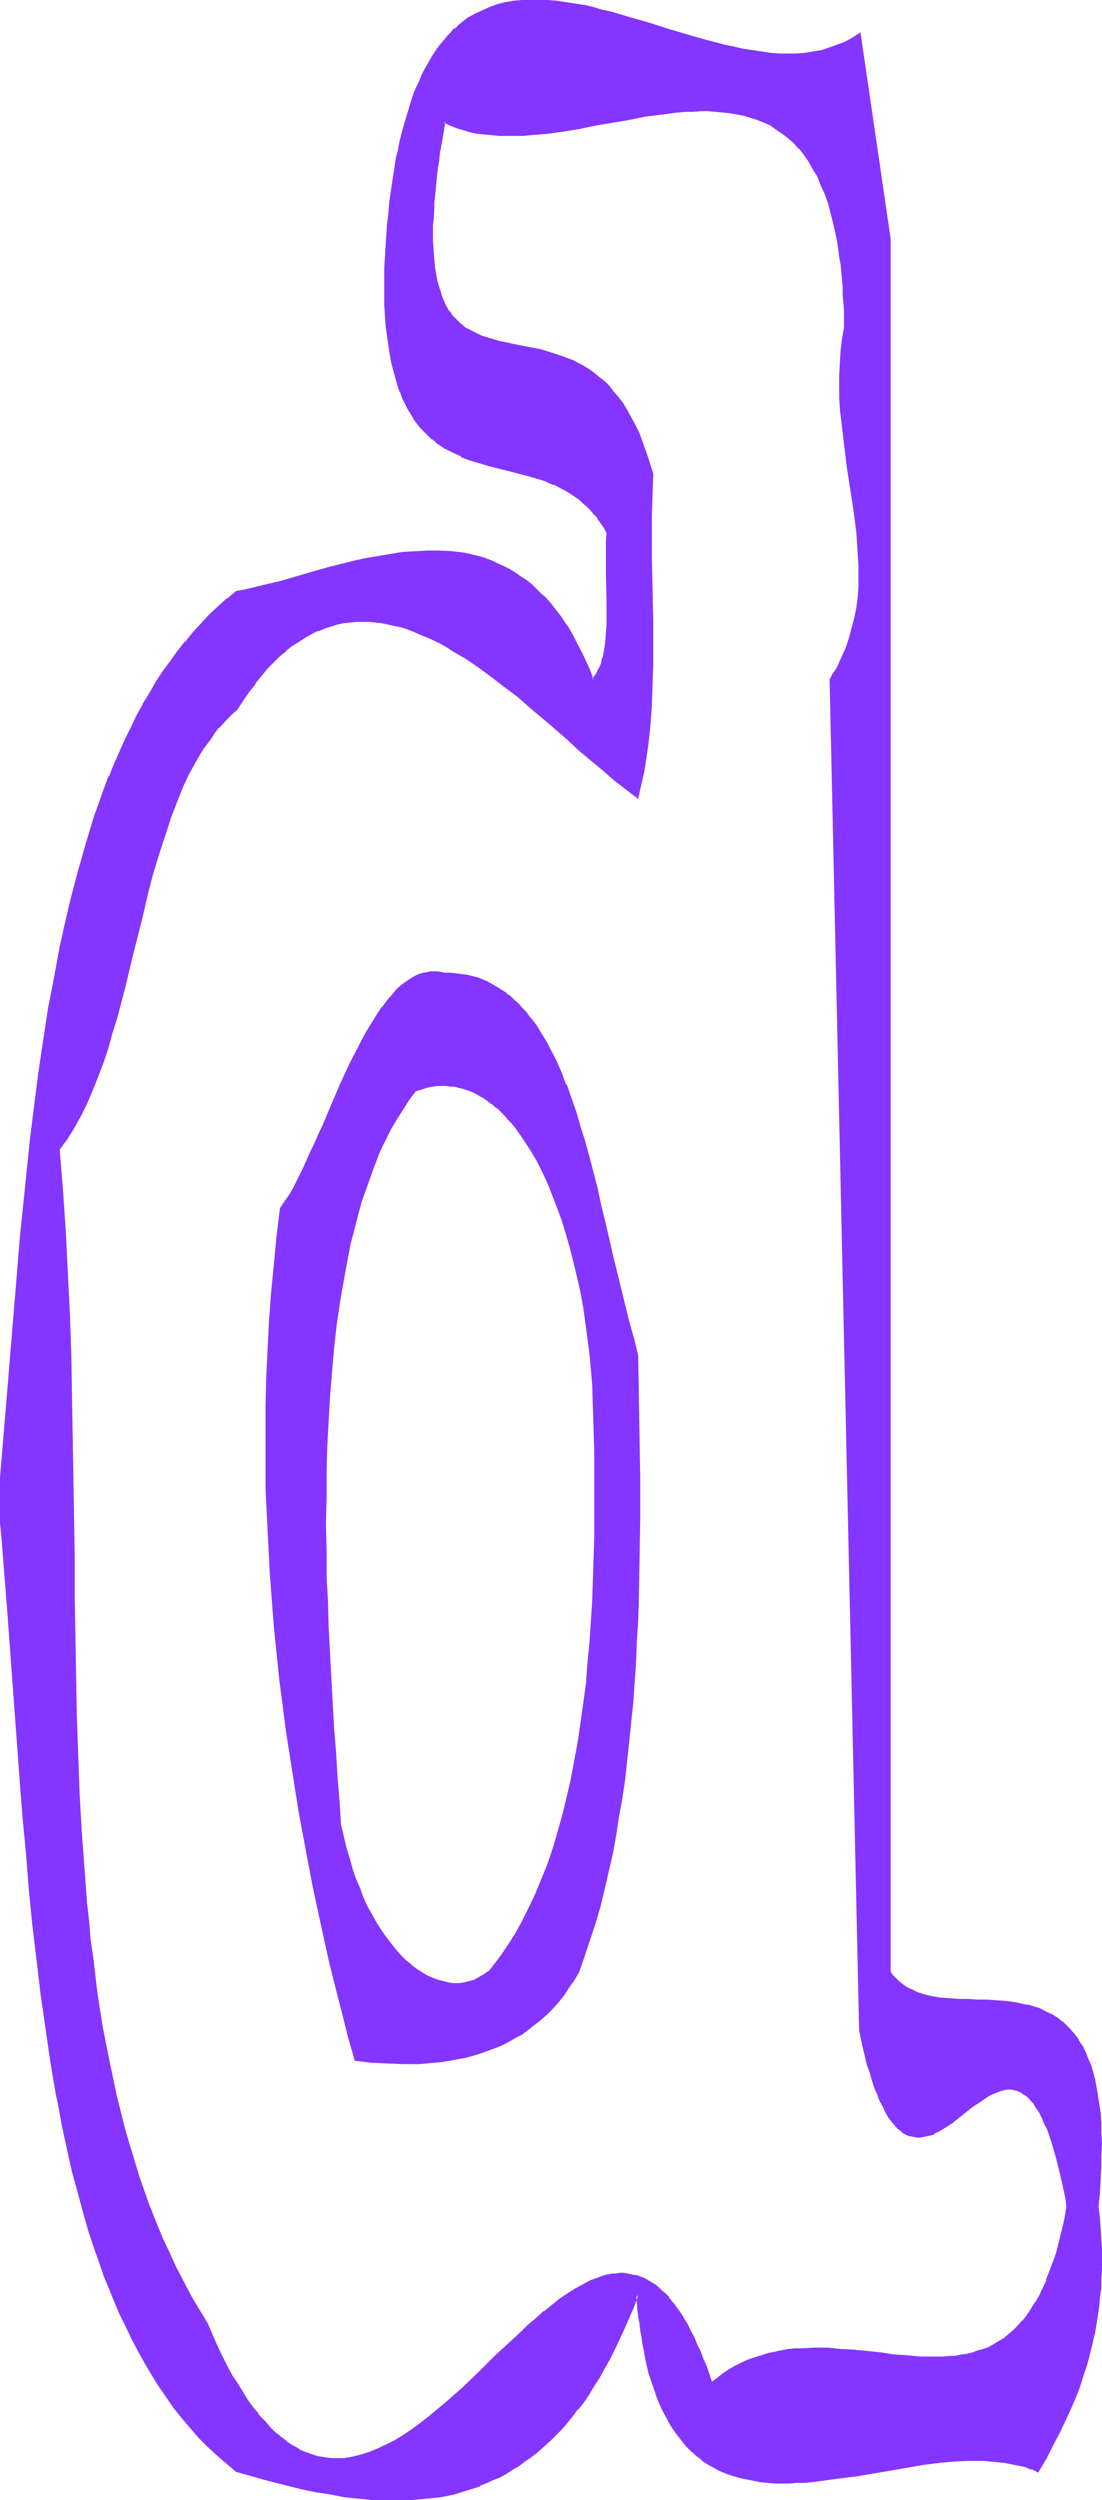 <svg xmlns="http://www.w3.org/2000/svg" fill-rule="evenodd" height="588.515" preserveAspectRatio="none" stroke-linecap="round" viewBox="0 0 1606 3642" width="259.485"><style>.brush1{fill:#8435ff}.pen1{stroke:none}</style><path class="pen1 brush1" d="m713 2873-7 5-7 4-8 3-7 2-7 2-8 1h-8l-8-1-7-1-8-2-8-3-8-4-8-5-8-5-7-6-8-6-8-8-7-8-7-9-7-9-7-10-7-11-7-12-6-12-6-13-6-13-5-14-5-15-5-15-4-16-4-16-4-17-3-34-2-35-3-35-2-36-3-36-2-37-2-37-1-38-2-38-1-37-1-38v-76l1-37 1-38 1-37 2-36 3-36 4-36 4-34 4-34 6-34 3-16 4-16 3-16 4-16 8-30 4-15 5-14 4-15 5-13 6-14 5-13 6-13 6-13 6-12 7-12 7-11 7-11 7-11 8-10 6-2 7-2 7-2 6-1 7-1h18l7 1 6 1 6 2 6 2 6 2 11 5 6 4 5 3 6 4 5 5 6 4 10 10 5 6 5 5 5 6 5 7 9 13 9 14 9 16 8 16 8 17 7 18 7 18 7 19 6 20 6 20 6 21 4 21 5 22 4 22 4 22 3 22 2 23 2 22 2 23 2 64 1 32 1 32v63l-1 32v31l-1 31-2 31-1 30-3 30-2 30-3 29-3 29-4 28-5 28-4 27-6 27-5 26-7 26-7 24-7 25-8 23-9 23-9 21-10 22-10 20-11 19-6 9-6 10-6 8-6 9-7 8-6 9zm-65-1455-5-1-5-1h-10l-5 1-5 1-4 1-5 2-5 2-4 3-9 6-4 3-5 4-4 4-4 5-8 9-8 11-8 11-8 12-8 13-7 14-7 14-7 14-14 30-14 31-13 30-7 15-6 15-6 14-7 13-6 13-6 13-6 11-6 11-6 10-6 8-5 42-5 41-3 41-3 41-3 41-1 41-2 41v81l1 40 1 40 2 40 2 40 3 40 3 39 4 40 5 38 4 39 5 39 6 38 6 38 6 38 7 38 7 37 8 37 7 37 8 36 9 36 8 36 9 36 9 35 10 35 23 3 23 1 23 1 23-1h12l11-1 11-2 11-1 12-2 11-3 10-2 11-4 11-3 10-4 10-5 10-4 10-6 10-6 9-6 9-7 9-7 9-8 9-9 8-9 8-10 7-11 7-11 7-11 9-23 8-24 7-24 7-25 7-25 6-25 5-26 5-27 5-27 4-27 4-27 4-28 3-29 3-28 2-29 2-29 2-29 2-29 1-30 1-30 2-59 1-60v-60l-1-60-1-60-1-59-7-24-6-24-12-49-12-49-11-49-6-24-6-24-6-23-5-23-7-22-6-22-7-21-7-20-7-20-8-19-8-18-8-17-5-8-4-8-5-7-5-8-5-7-5-6-5-7-6-6-5-6-6-5-6-6-6-4-6-5-7-4-7-4-6-3-8-4-7-2-7-2-8-2-8-2-8-1-9-1h-8z"/><path class="pen1 brush1" d="M712 2872v-1l-7 5-7 4-7 4-7 2-8 2-7 1h-8l-7-1-8-2-8-2-8-3-7-3-8-5-8-5-8-6h1l-8-6-8-8-7-8-7-9-7-9-7-10-7-11-6-11-7-12-6-13-5-14-6-14v1l-5-15-4-15-5-16-4-17-4-17-2-33-3-35-2-35-3-36-2-36-2-37-2-37-2-38-1-38-2-37v-38l-1-38 1-38v-37l1-38 2-37 2-36 3-36 3-35 4-35 5-34 6-34 3-16 3-16 3-16 4-15 8-31 4-15 5-14 5-14 5-14 5-14v1l5-14 6-13 6-12 6-12 7-12 7-11 7-11 7-11 8-10h-1l7-2 6-2 7-2 6-1 7-1h12l6 1h6l7 2h-1l6 1 6 2 6 2 12 6h-1l6 3 6 4 5 4 6 4h-1l6 4 10 10 5 6 5 5 5 6 5 7 9 13 9 14 9 15 8 16 8 17 7 18 7 18 7 19 6 20 6 21 5 20 5 21 5 22 4 22 3 22 3 22 3 23 2 22 2 23 2 64 1 32v127l-1 31-1 31-1 31-2 30-2 30-3 30-2 29-4 29-4 28-4 28-5 27-5 27-6 26-6 25-7 25-7 24-8 24-9 22-9 22-10 21-10 20-11 20v-1l-6 10-6 9-6 9-6 8-7 9-6 8 2 2 6-9 7-8 6-9 6-9 6-9 6-9 11-20 11-20 9-21 10-22 8-23 8-23 8-24 7-25 6-26 6-26 5-27 5-27 4-28 4-28 3-29 3-29 3-30 2-30 2-30 1-31 1-31 1-31v-95l-1-32v-32l-3-64-1-23-2-23-3-22-3-23-4-22-4-22-4-21-5-21-5-21-6-21-6-19-7-19-7-19-8-18-8-17-8-16-9-15-9-15-9-13-5-6-5-6v-1l-5-5-5-6-10-10-6-4v-1l-5-4-6-4-5-3-6-4-12-5v-1l-6-2-6-2-6-1-6-1-6-1h-1l-6-1h-6l-6 1h-7l-7 2-6 1-7 2-7 3-8 10-8 11-7 11-6 12-7 12-6 12-6 12-6 13-6 13v1l-5 13-5 14-5 14-4 15-5 14-8 31-3 16-4 16-3 16-3 16-6 33-5 34-4 35-3 36-3 36-2 36-2 37-1 38v113l1 38 1 37 1 38 2 38 2 37 2 37 2 36 3 36 2 35 3 35 3 34 3 17 4 17 5 15 4 16 6 14v1l5 14 6 13 6 13 6 12 7 11v1l6 10 7 11 7 9h1l7 9 7 8 8 8 8 6 8 6 7 6h1l7 4 8 4 8 3 8 2 8 2h16l8-1 7-1h1l7-3 7-3 7-4h1l7-5-2-2z"/><path class="pen1 brush1" d="m648 1417-5-1-5-1h-10l-5 1-5 1-5 1-5 2-4 2-5 3-9 6-4 3-5 4-4 4-4 5-8 9-8 11h-1l-7 11-8 13-8 13-7 13-7 14-8 15-14 30-13 30-13 31-7 15-6 14-7 14-6 14-6 13-6 12-6 12-6 10-7 10-6 9-5 41-4 42-4 41-3 41-2 41-2 41-1 41v121l2 40 2 40 2 40 3 40 3 40 4 39 4 39 5 38 5 39 6 38 6 38 6 38 7 38 7 37 7 37 8 37 8 37 8 36 9 36 9 35 9 36 10 35 24 3 23 1 23 1h23l12-1 11-1 11-1 12-2 11-2 11-2 11-3 10-3 11-4 11-4 10-4 10-5 10-6 10-5 9-7 9-7 9-7 9-8 9-9 8-9 8-10 7-11 8-11 7-12 8-23 8-24 8-24 7-24 6-25 6-26 6-26 5-27 4-27 5-27 4-27 3-28 3-28 3-29 3-29 2-29 2-29 1-29 2-30 1-30 1-59 1-60v-60l-1-60-1-60-1-59-6-24-7-25-12-49-12-49-11-48-6-24-5-24-6-23-6-23-6-22-7-22-6-21-7-20-7-20h-1l-7-19-8-18-9-17-4-8-5-8-5-8-4-7-5-7-6-7-5-7-6-6-5-6-6-5-6-6-6-4v-1l-7-4-6-4-7-4-7-4-7-3-7-3-8-2-8-2-8-1-8-1-9-1h-8l-1 3h17l9 2 8 1h-1l8 2 8 2 7 3 7 3 7 3 7 4h-1l7 4 6 5 6 4 6 6 6 5 5 6 6 6 5 7v-1l5 7 5 7 5 8 5 7 4 8 5 8 8 17 8 18 8 19 7 19 7 21 7 21 6 22 6 22 6 23 6 23 6 23 5 24 12 49 11 49 12 49 7 24 6 25v-1l2 59 1 60v120l-1 60-1 59-1 30-2 30-1 29-2 29-2 29-3 29-2 28-4 28-3 28-4 28-4 27-5 27-5 26-6 26-6 26-6 25-7 25-8 24-7 23-9 23-7 12-7 11-8 10h1l-8 10-8 9-9 9-9 8h1l-9 7-10 7-9 6-10 6h1l-10 5-10 5-11 5-10 4-10 3-11 3-11 3-11 2-11 2-11 2-11 1-12 1h1l-12 1h-46l-23-2-23-2 1 1-9-35-9-35-9-36-9-36-8-36-8-37v1l-8-37-7-37-7-38-7-37-7-38-6-38-5-38-5-39-5-39-4-39-4-39-3-39-3-40-3-40-1-40-2-40v-40l-1-40 1-41 1-41 2-41 2-41v1l3-42 4-41 4-41 5-42v1l6-9 6-9 6-11 6-12 6-12 7-13 6-14 6-14 7-14 6-15 13-31 14-30 14-30 7-14 7-15 8-13 7-13 8-12 8-12 8-10 8-9 4-5 4-4 5-4 4-3 9-6 4-2 5-3v1l4-2 5-2 4-1h15-1 5l5 2 1-3z"/><path class="pen1 brush1" d="m1037 3472-4-13-5-12-4-11-4-11-5-10-4-9-5-9-4-9-5-8-4-7-5-7-5-7-5-6-4-6-5-5-5-4-5-5-5-4-5-3-5-3-5-3-5-2-5-2-5-1-5-1-5-1h-16l-5 1-5 1-6 1-10 3-11 4-11 6-11 6-11 7-12 8-11 9-12 9-11 10-12 10-11 11-12 11-24 22-24 24-24 23-25 22-12 10-12 10-13 10-12 9-13 8-12 8-13 7-12 6-13 5-12 3-13 3-6 1-6 1h-19l-7-1-6-1-6-1-6-2-7-2-6-2-6-3-6-3-7-4-6-4-6-5-6-5-7-5-6-6-6-7-6-7-7-7-6-8-6-8-6-9-6-10-7-10-6-10-6-11-6-12-6-13-6-12-6-14-6-14-13-20-11-21-12-21-10-21-10-21-10-22-9-22-9-22-8-23-8-22-7-23-8-24-6-23-6-24-6-24-6-25-5-24-5-25-4-25-4-25-4-26-4-25-3-26-3-26-3-27-2-26-5-53-3-55-3-54-2-56-2-56-1-56-1-58-1-57-1-58v-59l-1-58-1-59-1-60-2-59-2-60-2-60-4-60-4-60-5-60 6-8 5-8 6-8 5-8 5-9 4-8 9-19 9-19 8-20 7-20 7-22 7-21 6-23 6-22 6-23 12-47 11-47 12-46 6-23 6-23 7-22 7-22 8-21 8-21 8-19 9-20 10-18 10-17 6-8 5-8 6-8 6-7 13-14 7-7 7-6 9-14 8-12 9-12 9-11 9-11 9-9 9-9 10-8 9-7 9-6 9-6 9-5 10-5 9-3 9-4 10-2 9-2 10-2h9l9-1 10 1h9l10 2 9 1 10 2 9 3 10 3 9 3 10 4 9 4 10 5 9 5 10 5 9 5 19 12 19 13 18 13 19 15 18 14 19 16 18 15 36 31 17 16 18 15 17 14 17 15 16 13 17 12 3-12 3-12 2-13 3-13 2-14 2-13 2-28 2-29 2-30v-91l-1-62V721l1-30-4-17-5-15-5-14-5-13-6-12-6-12-6-10-6-10-7-9-7-8-6-8-7-7-8-6-7-6-7-5-8-5-7-4-8-4-8-3-7-3-16-5-15-4-16-4-15-3-15-3-14-3-14-3-7-2-6-3-7-2-6-3-6-4-5-3-6-4-5-5-5-5-5-6-4-6-4-6-3-8-4-8-3-9-2-9-2-11-2-11-2-12-1-13v-45l1-8v-9l1-8 1-10 1-9 1-10 1-10 1-10 1-11 2-11 2-11 2-12 1-11 3-13 9 5 9 4 10 3 10 2 10 2 11 2 10 1 11 1h22l12-1h11l23-3 24-3 24-4 24-4 48-9 24-4 24-4 23-2 11-1 12-1h33l11 1 11 1 10 2 10 2 10 3 10 4 9 4 9 4 9 5 9 6 8 7 8 7 8 9 7 9 7 9 7 11 6 12 6 12 5 14 5 14 2 8 5 16 2 8 3 18 3 18 2 10 1 10 1 11 1 10 1 11 1 12v11l1 12v12l1 13-3 17-2 17-2 18-1 17v17l1 17 1 16 1 17 2 17 2 16 5 33 9 65 4 32 2 16 1 16v15l1 16-1 16-1 15-2 15-3 16-3 15-5 15-5 15-7 15-3 7-4 7-4 8-5 7 43 1968 2 10 2 9 3 9 2 8 2 8 2 8 2 7 2 7 2 7 3 7 2 6 2 6 2 5 2 5 5 10 5 8 4 8 5 6 5 6 4 4 5 4 5 3 5 2 5 1 5 1h5l5-1 5-1 5-2 5-2 5-2 5-3 5-3 11-7 20-16 11-8 10-7 10-7 5-3 5-2 5-2 5-2 5-1 5-1h10l5 2 4 2 5 2 5 4 4 4 5 6 4 6 5 7 4 9 5 9 2 5 2 6 2 5 2 6 2 7 2 7 2 7 2 7 2 8 2 8 2 8 2 9 2 9 2 9 2 10 2 10-4 18-3 17-5 17-4 15-4 14-5 14-5 12-5 12-6 11-6 10-6 10-6 8-6 8-7 8-6 6-7 6-7 6-8 5-7 4-8 4-7 3-8 3-8 2-9 2-8 2-8 1-9 1h-9l-8 1h-9l-18-1-19-1-18-2-19-2-19-2-20-2-19-2-20-1-19-1-19 1-10 1-10 1-9 1-10 2-9 2-10 3-9 3-10 4-9 4-9 4-9 6-9 5-9 7-9 7zm562-257 2-20 2-20 1-18v-50l-1-15-1-14-1-13-2-13-2-12-3-11-2-10-4-10-3-9-4-9-4-8-4-7-4-7-5-6-5-6-5-5-5-5-6-4-5-4-6-4-6-3-6-3-7-2-6-2-7-2-6-2-14-3-13-1-14-1-14-1-14-1h-14l-14-1-14-1-13-1-12-2-13-3-5-2-6-2-5-2-6-3-5-3-5-4-4-3-5-5-4-4-4-5V349l-43-300-10 7-11 6-11 5-12 4-12 3-11 2-13 2-12 1h-25l-13-1-13-1-14-2-13-3-13-2-14-4-27-7-28-7-28-9-27-8-28-9-27-7-14-4-13-3-14-3-13-3-13-2-13-1-13-2h-37l-12 2-12 2-11 3-12 3-11 5-10 5-11 7-10 7-5 4-5 4-4 5-5 5-4 5-5 6-4 5-5 7-4 6-4 7-4 7-4 7-3 8-4 8-4 8-3 9-4 9-3 9-3 10-3 10-3 11-3 11-2 11-3 12-2 12-2 12-3 13-2 13-1 14-2 14-2 15-1 15-2 15-1 16-1 16-1 17v36l1 17 1 15 1 16 1 14 2 13 2 13 3 13 2 11 3 11 3 10 4 10 4 9 4 9 4 8 4 7 5 7 4 7 5 6 6 6 5 5 5 5 6 4 6 5 6 3 6 4 6 3 13 6 13 5 13 5 13 3 28 7 27 7 14 4 13 5 14 5 12 6 7 4 6 4 6 4 5 4 6 5 6 5 5 5 5 6 6 7 4 6 5 8 5 7-1 14-1 14v30l1 15v30l1 15-1 15v14l-1 13-2 13-2 6-1 6-2 5-2 6-2 5-3 5-3 4-3 4-5-14-6-13-6-12-6-12-6-11-7-11-6-10-7-9-6-9-7-9-7-8-8-7-7-7-7-7-8-6-7-5-8-5-8-5-8-4-8-4-8-3-8-3-9-3-8-2-9-2-8-2-17-3-18-1h-18l-17 1-18 2-18 2-18 3-18 4-18 4-36 9-36 10-17 4-17 5-17 4-16 4-16 4-16 3-14 11-12 11-13 12-12 13-12 13-11 14-11 14-11 14-10 15-10 15-10 16-10 16-9 17-8 17-9 17-8 18-8 18-7 19-7 19-8 19-6 20-7 19-6 21-6 20-6 21-11 42-5 22-5 22-4 22-9 44-8 46-8 46-6 47-7 47-5 48-6 48-5 49-4 48-9 98-8 97-4 49-3 48-4 47-4 47 4 50 5 50 4 51 3 52 8 103 8 103 4 52 4 52 5 51 5 51 5 50 6 50 7 50 8 48 8 48 4 23 5 24 5 23 5 22 5 23 5 22 6 22 6 21 7 22 6 20 7 21 8 20 7 20 8 19 8 19 9 19 9 18 9 18 10 17 10 17 10 17 11 15 11 16 12 15 12 14 12 14 13 13 14 13 14 12 14 12 38 11 20 5 19 5 20 4 20 4 20 4 20 3 20 3 20 1 20 2h20l20-1 20-2 10-1 10-2 10-2 9-2 10-2 10-3 9-3 10-4 9-4 10-4 9-5 9-4 9-6 9-6 9-6 9-6 9-7 9-8 9-8 8-8 9-9 8-9 8-10 8-10 8-11 8-12 8-11 8-13 7-13 8-13 7-15 7-14 7-15 7-16 6-17 7-17 1 11 1 11 1 10 1 10 1 10 2 9 1 10 2 9 4 17 4 16 4 16 5 14 5 13 6 13 6 12 6 10 7 10 7 10 7 8 8 8 8 7 8 6 8 6 9 5 9 5 9 4 10 3 9 3 10 2 10 2 10 1 11 1 10 1h32l11-1 12-1 22-2 23-3 23-4 23-4 23-4 24-4 23-3 22-3 23-2 22-1h32l10 1 11 1 10 2 9 2 10 3 10 3 9 4 10-19 11-19 10-20 10-20 9-21 8-22 8-22 3-11 4-12 3-12 3-12 2-12 3-12 2-13 2-13 1-13 1-14 1-14v-57l-1-16-2-15-2-16z"/><path class="pen1 brush1" d="M1036 3471h2l-4-12-4-12-5-11-4-11-5-10-4-10-5-9-4-9-5-8-4-7-5-7-5-7-5-6-4-5v-1l-5-5-5-4-5-5-5-4-5-3-5-3-5-3-5-2-5-2-5-1h-1l-5-1-5-1-5-1h-6l-5 1h-5l-5 1h-1l-5 1-11 4-11 4-11 6-11 6-11 7-12 8-11 9-11 9h-1l-11 10-12 10-11 11-12 11-24 22-24 24-24 23-25 22-12 10-12 10-13 10-12 9-12 8-13 8-12 6-13 6-12 5-13 4-12 3-6 1-6 1h-19l-6-1-7-1-6-1-6-2-6-2-6-2-7-3-6-4-6-3-6-4-6-5-7-5h1l-7-5-6-6-6-7-6-7v1l-7-8h1l-7-8-6-8-6-9-6-10-6-10-7-10-6-11-6-12-6-12-6-13-6-14-6-14-12-20-12-20-11-21-11-21-10-22-10-21-9-22-9-23v1l-8-23-8-23-7-23-7-23-7-24-6-24-6-24-5-24-5-24-5-25-5-25-4-25-4-26-3-26-3-25-4-27-2-26-3-26-4-54v1l-4-55-3-54-2-56-2-56-1-56-1-58-1-57v-58l-1-59-2-117-1-60-1-59-2-60-3-60-3-60-4-60-5-61v1l5-7 6-8 5-8 5-8 5-9 5-9 9-18 8-19 8-20 8-21 7-21 6-22 7-22 6-23 6-23 11-46 12-47 11-47 6-23 7-23 7-22 7-21 7-22v1l8-21 8-20 9-19 10-18 10-17 6-8 6-8 5-8 6-8v1l13-14 7-7 7-6 9-14 9-13 9-11h-1l9-11 9-11 9-9 9-9 10-8h-1l9-7 10-6 9-6 9-5 9-5v1l10-4h-1l10-3 9-3 9-2 10-1 9-1h19l9 1 10 1 9 2 1-3-10-2-9-1-10-1h-19l-10 1-9 1-10 2-9 3-9 3h-1l-9 4-9 5-10 5-9 5-9 7-9 7-10 8-9 9-9 9-9 11-9 11-9 12-9 13-8 13-7 6-7 7-13 14-6 7-6 8-6 8-5 8-10 17v1l-10 18-9 19-9 20-8 20v1l-7 21-7 21-7 23-6 22-6 23-12 47-12 47-11 46-6 23-6 23-6 22-7 22-7 21-8 21-7 20-9 19-9 18-4 9-5 8-5 9-6 8-5 7-6 8 5 61 4 60 3 60 3 60 2 60 1 59 2 60 1 117 1 59 1 58v57l1 58 2 56 1 56 3 56 2 54 4 55 4 53 3 27 3 26 3 26 3 26 4 26 3 25 5 25 4 25 5 25 5 25 5 24 6 24 6 24 7 24 7 23 8 23 7 23 9 22v1l8 22h1l9 22 9 22 11 21 10 21 11 21 12 20v1l12 20 6 14 7 13 6 13 6 12 6 12 6 11 6 11 6 10 7 9 6 9 6 9 6 8 7 7 6 7 6 7 6 6 7 5 6 5 6 5 6 4 7 4 6 3 6 3 7 3 6 2 6 2h1l6 1 6 1 6 1h13l7-1h6l6-1h1l12-3 13-4 13-5 12-6 13-7 12-8 13-8 12-9 12-10 13-10 12-10 25-22 24-23 24-24 24-22 12-11 11-11 12-10 11-10 12-9 11-9 11-8 12-7 11-6h-1l11-5 11-4 11-4 5-1 5-1h6l5-1h5l5 1h5l5 1 5 2 5 2v-1l5 3 5 2 5 3 5 4v-1l4 4 5 5 5 4 5 5 4 6 5 6 5 6 4 7 5 8 4 8 5 8 5 9 4 10 4 10 5 11 4 11 4 12 5 14v-3z"/><path class="pen1 brush1" d="m566 910 9 2 10 2 9 3 10 4 9 4 10 4 9 4 10 5 9 5 9 6 19 11 19 13 19 14 18 14 19 14 18 16 18 15 36 31 17 16 18 15 17 14 17 15 17 13 18 14 3-14 3-13 3-13 2-13 2-13 2-14 3-28 2-29 1-30 1-30v-61l-2-93v-62l1-30 1-31-5-16-5-15-5-14-5-14-6-12-6-11-6-11-6-10-7-9-7-8-6-8-7-7-8-6-7-6-7-5-8-5-8-4-7-4-8-3-8-3-15-5-16-5-15-3h-1l-15-3-15-3h1l-15-3-14-4-6-2-7-2-6-3-6-3-6-3-6-3-5-5v1l-5-5-5-5-5-5h1l-5-6-4-7-3-7-4-9 1 1-3-9-3-10v1l-2-11-2-11-1-12-1-13-1-14v-23l1-8 1-17v-8l1-9 1-10 1-10 1-10 1-10 2-11 1-11 2-11 2-11 2-12 2-12-2 1 9 4 10 4 10 3 10 3 10 2 11 1 10 1 11 1h34l11-1 24-2 23-3 24-4 24-5 48-8 24-5 24-3 23-3 12-1h-1 12l11-1h11l11 1 11 1 10 1 11 2 10 2 10 3 9 3 10 4 9 4 8 6 9 6 8 6 8 7 8 9v-1l7 9 7 10 6 11 7 11 5 13 6 13 5 14 2 8 4 16 2 8 4 18 3 19 1 9 2 10 1 11 1 11 1 10v12l1 11 1 12v25l-3 17-2 17-1 17v1l-1 17v34l1 16v1l2 16 2 17 2 17 4 33 10 65 4 31 1 16 1 16 1 15v32l-1 15-2 15-3 15-4 15-4 15-5 15-7 15-3 7-4 8-5 7-4 8 43 1968 2 10 5 8-2-9v1l-2-10-44-1968v1l5-7v-1l4-7 4-7 4-8 6-15 6-15 4-15 4-15 2-16 2-15 1-15 1-16v-16l-1-15-1-16-1-16-4-32-10-65-5-33-2-16-1-17-2-17-1-16v-34l1-17 1-17 2-18 3-17v-13l-1-12v-12l-1-11-1-12v-11l-1-11-2-10-1-10-1-10-3-19-4-17-2-9-4-16-3-7-5-15-5-13-6-13-6-12-7-10-7-10-7-9-8-9-8-7-8-7-9-6-9-5-9-5-10-3v-1l-10-3-9-3h-1l-10-2-10-2-11-1-11-1h-11l-11-1-11 1h-12l-11 1-24 3-23 4-24 4-48 9-24 4-24 4-24 3-23 2-11 1h-12l-11 1-11-1h1-11l-11-1-10-2-11-2h1l-10-3-10-3-10-4v1l-10-6-3 14-2 12-2 12-1 11-2 11-1 11-2 10-1 10-1 10-1 9-1 9v9l-1 17v8l-1 8v8l1 7v14l1 13 1 12 2 12 2 10 3 10 3 8v1l3 8 4 7 4 7 4 6 5 6 5 5 5 5 6 4 5 4h1l6 3 6 3 6 2v1l7 2 6 2 14 4 15 3 15 3 15 3 15 3 16 4 15 5 8 3 8 4 7 3 8 5 7 4 7 5 8 6h-1l8 6 7 7 6 8v-1l7 9 6 9 7 9 6 11 6 11 5 13 5 13 6 14 4 15 5 16-1 30-1 30v31l1 31 1 93v61l-1 30-1 30-2 29-3 28-2 13-2 14-2 13-3 12-2 13-4 12 3-1-17-12-16-13-17-15-17-14-18-15-17-16-36-31-18-15h-1l-18-16-18-14v-1l-19-14-19-13-18-13-19-12-10-5-9-5-10-5-9-5-10-4-9-4-10-3-9-3-10-3-9-2-1 3z"/><path class="pen1 brush1" d="m1254 2968 2 9 2 9 2 8 2 9 2 7 3 8 2 7 2 7 2 6 2 6 3 6 2 6 2 5 5 9 4 9 5 8 5 6 5 6 4 4h1l4 4 5 3 5 2h1l5 1 5 1h5l5-1 5-1 5-1h1l5-2v-1l5-2 5-3 5-3 11-7 20-16 10-8 11-7 10-7 5-3 5-2 5-2 5-2 5-1h-1l5-1h5l5 1h-1l5 1 5 2 4 3 5 3 4 4 5 6v-1l4 7 5 7 4 8 4 10 3 5 2 5 2 6 2 6 2 6 2 7 2 7 2 7 2 8 2 8 2 8 2 9 2 9 2 9 2 10 1 10-3 18-4 17-4 16-4 16-5 14-5 13-5 13h1l-6 12-5 11-6 10v-1l-6 10-6 9-6 8v-1l-7 8-6 6-7 6-7 6-7 4-8 5-7 4-8 3-8 2-8 3-8 2-8 1-9 2h-8l-9 1h-35l-19-2-18-1-19-3-19-2-20-2-19-1-20-2h-19l-19 1h-10l-10 1-10 2-9 2-10 2-9 3-10 3-9 3-9 4-10 5-9 5-9 6-9 7-9 7v3l11-8 9-6 9-6h-1l10-6 9-4 9-4 9-4 10-3 9-2 10-3h-1l10-1 9-2 10-1 10-1h38l20 1 19 2 19 2 19 2 19 2 19 2 18 2h36l9-1 9-1 8-1 9-1 8-2 8-3 8-3 8-3 8-4 7-4 7-5 8-5v-1l7-6 6-6 7-8 6-8 7-8 6-10 5-10 6-11 5-12 5-13 5-13 5-15 4-15 4-16 4-18 3-18-2-10-2-10-1-10-2-9-2-9-2-8-2-8-2-8-2-7-2-7-2-7-2-6-3-6-2-6-2-5-2-6-4-9-5-8v-1l-4-7-5-6-5-6-4-4-5-4-5-3-5-2-5-1h-15l-5 1-5 2-5 2-5 3-6 3-10 6-10 8-10 8-21 16-10 7-5 3-6 3h1l-5 2-6 2h1l-5 2-5 1h-15l-5-2h1l-5-2-5-2-5-4-4-4-5-6-5-6-4-7-5-9-4-9-3-6-2-5-2-6-2-6-2-6-2-7-3-7-2-7-2-8-2-8-2-9-2-9-5-8z"/><path class="pen1 brush1" d="m1601 3215 2-20 1-19v-1l1-18v-17l1-17-1-16v-15l-1-14-2-13-2-13-2-12-2-11-3-11-3-10-4-9-3-8-4-8v-1l-5-7-4-7-5-6-5-6-5-5-5-5-6-4v-1l-5-3-6-4h-1l-6-3-6-3-6-3-7-2-6-2-7-1-13-3-14-2-14-1-14-1h-14l-14-1h-14l-14-1h1l-14-1-12-2-12-3-6-2-6-2h1l-6-3-5-2-5-3-5-4-4-3-5-5-4-4-3-5v1V348l-44-301-12 8-11 6-11 4-11 4-12 4-12 2-12 2-12 1h-25l-13-1-13-2-13-2-14-2-13-3-14-3-27-7-28-8-27-8-28-9-28-8-27-8-14-3-13-4-13-3h-1l-13-2-13-2-13-2-13-1-13-1h-12l-12 1-12 1-12 2-12 3-11 4-11 5-11 5-11 6-10 8-5 4h1l-5 4h-1l-4 5-5 5-4 5-5 6-5 6-4 6-4 6-4 7-4 7-4 7-4 8-3 8-4 8-4 9-3 9-3 10-3 10-3 10-3 10-3 11-3 12-2 11-3 12-2 13-2 13-2 13-2 14-2 14-1 15-2 15-1 15-1 16-1 16-1 17v53l1 15v1l1 15 2 14 2 14 2 13 2 12 3 11 3 11 3 11 3 9 1 1 3 9 4 8 4 8 5 8 4 7 5 7 5 6 6 6 5 5 5 5h1l5 4v1l6 4 6 4 6 3 6 3 13 6v1l13 5 14 4 13 4 28 7 27 7 14 4 13 4 13 6v-1l13 7 6 3 6 4 6 4 6 4 5 5 6 5 5 5 5 6 6 6h-1l5 7 5 7 4 8v-1l-1 14v44l1 45v30l-1 14v-1l-1 14-2 13v-1l3 1 2-13 1-13 1-14v-30l-1-45-1-15v-15l1-14 1-14-5-8-4-7-5-7-6-7-5-6-5-5-6-5-6-5-6-4-6-5-6-3-6-4-13-6-13-5-14-5-13-4-28-7-27-7-14-4-13-4-13-5-12-6-7-3h1l-6-4-6-4-6-4-6-4-5-5-5-5-6-6-5-6h1l-5-7-5-7-4-7-4-8-4-8-4-10v1l-3-10-3-10-3-11-3-12-2-12-2-13-2-13-2-15-1-15-1-15v-17l-1-18 1-18 1-17 1-16 1-16 1-15 2-15 1-15 2-14 2-13 2-14 2-13 2-12 3-12 2-12 3-11 3-11 3-10 3-11 3-9 3-10 3-9 4-8h-1l4-9 4-8 3-7 4-8 4-7 4-6 5-7 4-6 4-6v1l5-6 4-5 5-5 4-5 5-4 5-4 10-7 10-7 11-5 11-5v1l11-4 11-3 12-2 12-1 12-1h12l13 1 13 1 13 2 13 2 13 2 13 3 14 3 13 4 28 8 27 8 28 9 28 8 27 8 28 7 13 3 14 3 13 2 13 2 14 1 12 1h1l12 1 13-1 13-1 12-1 12-3 12-3 11-4 11-5 11-6h1l10-7-2-1 43 300v2524l4 6 4 4 5 5 5 3v1l4 3 5 3h1l5 3 5 2 1 1 5 2 6 1 12 3 13 2 13 2 14 1h14l14 1h14l14 1h-1l14 1 14 2 14 2h-1l7 2 7 2 6 2 6 3v-1l6 3 6 3 6 4 6 4 5 4 5 5 5 5 5 6 5 6 4 7 4 7 4 8 4 8 3 9 3 10 3 11v-1l2 12 3 11 1 13 2 13 1 14v15l1 16v17l-1 17-1 18-1 20-2 20h3z"/><path class="pen1 brush1" d="m880 948-1 7-2 5-1 6-2 5-3 5-2 5-3 4-3 4 2 1-5-14-6-13-6-13-6-11-6-12-6-11-7-10-6-9-7-9-7-9-7-8-8-7-7-7-7-7-8-6-8-5-7-5-8-5-8-4-9-4-8-4-8-3-8-3-9-2-8-2-9-2-17-2-18-1h-18l-17 1h-1l-18 1-18 3-18 3-18 3-18 4-36 9-35 10-17 5-17 5-17 4-17 4-16 4-16 3-13 11h-1l-12 11-13 12-12 13-12 13-11 14h-1l-11 14-10 14-11 15-10 15-9 16-10 16v1l-9 16-8 17-9 18-8 18-8 18-7 18h-1l-7 19-7 20-7 19-6 20-6 20-6 21-6 21-11 42-5 22-5 21v1l-5 22-8 44-9 46-7 46-7 47-6 47-6 48-5 48-5 49-5 48-8 98-8 97-8 96-4 48-4 47 5 50 4 51 4 50 19 259 4 51 5 52 4 51 5 51 6 50 6 51 7 49 7 48 8 48 5 24 4 23 5 23 5 23 5 22 6 22 6 22 6 22 6 21 7 21 7 20 7 20v1l8 19 8 20 8 19 9 18 9 19 9 17 10 18 10 17 10 16 11 16 11 16 12 15 12 14 12 14 13 13 14 13 14 12 14 12 39 11 19 5 20 5 20 5 20 4 20 3 20 4 20 2 20 2 20 1h20l20-1 20-2 10-1 10-1 10-2 10-2 9-3 10-3 10-3 9-3v-1l10-4 9-4 10-4 9-5 9-6 9-5 9-7 9-6 9-7 9-8 9-8 8-8 9-9 8-9 8-10 8-11h1l8-10 8-12 7-12 8-12 7-13 8-14 7-14 7-15 7-15 7-16 7-16 6-17-3-1 1 11 1 11 1 10 2 10 1 10 2 10 1 9 2 9 3 17 4 17 5 15 5 14v1l5 13 6 13 6 11 6 11 7 10 7 9 7 9 8 8 10 5-8-7-8-8-7-8-7-9-6-10-7-11-6-12-5-12-5-14v1l-5-15-5-15-4-16-3-18-2-9-2-9-1-9-2-10-1-10-1-11-1-10-1-17-9 23-7 16-6 16-7 15-7 15-8 14-7 14-7 13v-1l-8 13-8 12-8 11-8 11-8 10-8 10-8 9-9 9-8 8-9 8-9 8-8 7v-1l-9 7-9 6-9 6-10 5h1l-10 5-9 5-9 4-10 4-9 3-10 3-9 3-10 3-10 2-9 2-10 1-10 2-20 1-20 1h-20l-20-1-20-2-20-2-20-3-20-4-20-4-19-5-20-5-19-5-39-10h1l-15-12h1l-14-12-14-13-13-13-12-14-12-14-12-15-11-15-11-16-10-17-10-17v1l-10-18-9-18-9-18-8-18-9-19-8-20h1l-8-20v1l-7-20-7-21-7-21-6-21-6-22-6-21-6-23-5-22-5-23-5-23-5-23-4-23-8-48-7-49-7-49-6-50-6-50-5-51-5-52-4-51-4-52-19-258-4-51-4-50-5-50 4-47 4-47 8-96 8-98 8-97 5-49 5-48 5-49 6-47 6-48 7-47 7-46 8-45 9-45 5-22 5-22 5-21 11-43 5-20 6-21 7-20 6-20 7-20 7-19 7-19 8-18 7-18 8-18 9-17 9-18 9-16 9-16 10-16 10-15 10-15 11-15 11-14 11-13 12-13 12-13 13-12 12-11 14-11h-1l16-3 16-3 17-4 16-5 17-4 18-5 35-10 36-9 18-4 18-4 18-3 18-2 18-2h35l18 1h-1l18 2 8 2 8 2 9 2 8 3 8 3 8 3 8 4 8 4 8 5 8 5 7 6v-1l8 6 7 7 7 7 8 7 7 8 7 8h-1l7 9 7 10 6 10 7 11v-1l6 12 6 12 6 12 5 13 7 16 4-6 3-5 3-5 2-5 2-5 2-6 2-6 1-6-3-1z"/><path class="pen1 brush1" d="m1007 3571 8 7 8 6v1l8 5 9 5 9 5 10 4 9 3 10 3 10 2 10 2 10 2 10 1 11 1h22l10-1h12l11-1 22-3 23-3 23-3 23-4 24-4 23-4 23-4 23-3 22-2 22-1h21l11 1 10 1 10 1 10 2 10 2 10 2 9 4v-1l10 5 12-20 10-20 10-19 10-21 9-20 9-22 7-22 4-12 3-11 3-12 3-12v-1l3-12 2-12 2-13 2-13 1-13 2-14v-14l1-14v-28l-1-15-1-16-1-15-2-16h-3l2 16 1 16v-1l1 16 1 15v42l-1 14-1 14-2 13-2 13-2 12-2 13-3 12-3 12-3 12-3 11-4 12-7 22-9 21h1l-10 21-9 20-10 20-11 20-10 18h1l-9-4-9-3-10-3-10-2-10-2-11-1-10-1-11-1h-21l-22 1-23 3-23 3-23 3-23 4-23 4-23 4-23 3-23 4-23 2-11 1-11 1h-32l-10-1-11-1-10-1-10-2-9-3-10-3-9-3-9-4-9-4-9-5-8-6-8-6-10-5z"/></svg>
